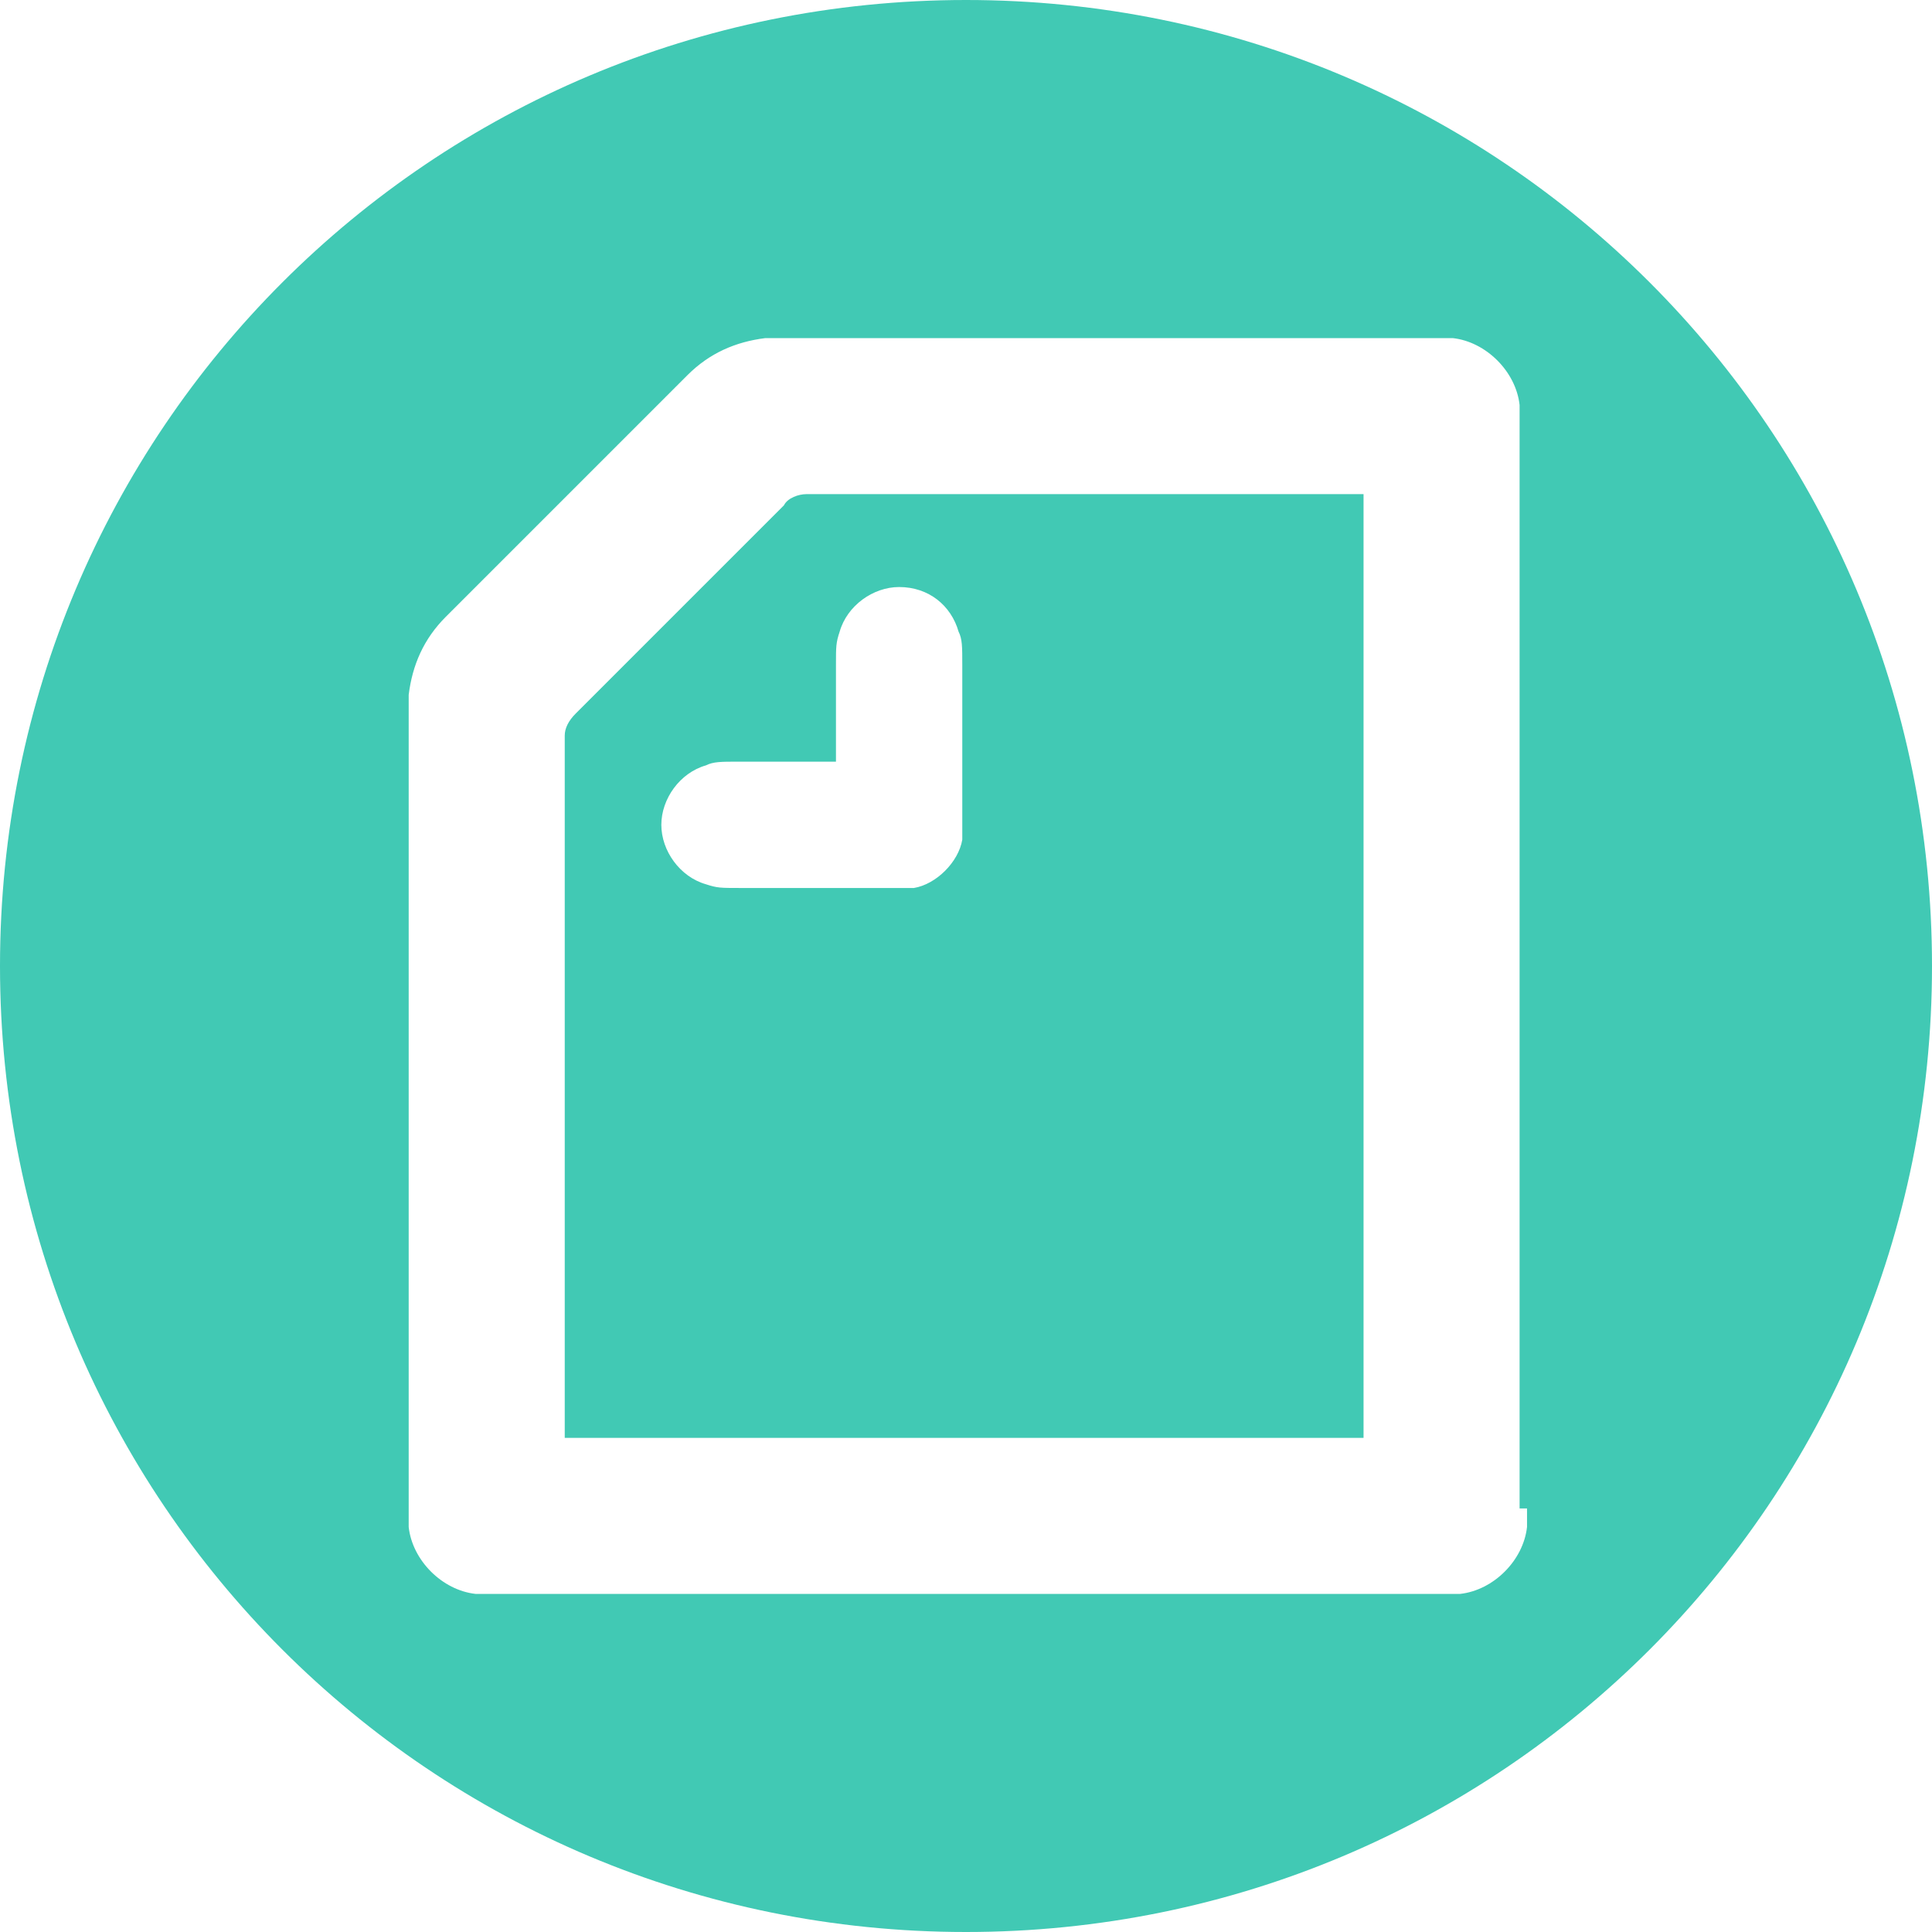 <?xml version="1.0" encoding="utf-8"?>
<!-- Generator: Adobe Illustrator 26.0.2, SVG Export Plug-In . SVG Version: 6.00 Build 0)  -->
<svg version="1.1" id="レイヤー_1" xmlns="http://www.w3.org/2000/svg" xmlns:xlink="http://www.w3.org/1999/xlink" x="0px"
	 y="0px" viewBox="0 0 52 52" style="enable-background:new 0 0 52 52;" xml:space="preserve">
<style type="text/css">
	.st0{fill:#41C9B4;}
</style>
<g>
	<path class="st0" d="M21.1,13.6l-5.6,5.6c-0.2,0.2-0.3,0.4-0.3,0.6v18.9h21.5V13.3H21.7C21.5,13.3,21.2,13.4,21.1,13.6z M22.5,17.9
		c0-0.5,0-0.6,0.1-0.9c0.2-0.7,0.9-1.2,1.6-1.2c0.8,0,1.4,0.5,1.6,1.2c0.1,0.2,0.1,0.4,0.1,0.9v4c0,0.2,0,0.5,0,0.7
		c-0.1,0.6-0.7,1.2-1.3,1.3c-0.2,0-0.5,0-0.7,0h-4c-0.5,0-0.6,0-0.9-0.1c-0.7-0.2-1.2-0.9-1.2-1.6s0.5-1.4,1.2-1.6
		c0.2-0.1,0.4-0.1,0.9-0.1h2.6V17.9z"/>
	<path class="st0" d="M26,0C11.6,0,0,11.6,0,26c0,14.4,11.6,26,26,26s26-11.6,26-26C52,11.6,40.4,0,26,0z M41.1,40.6
		c0,0.3,0,0.4,0,0.5c-0.1,0.9-0.9,1.7-1.8,1.8c-0.1,0-0.3,0-0.5,0H13.3c-0.3,0-0.4,0-0.5,0c-0.9-0.1-1.7-0.9-1.8-1.8
		c0-0.1,0-0.3,0-0.5V19.2c0-0.2,0-0.4,0-0.5c0.1-0.8,0.4-1.5,1-2.1l6.5-6.5c0.6-0.6,1.3-0.9,2.1-1c0.1,0,0.3,0,0.5,0h17.5
		c0.3,0,0.4,0,0.5,0c0.9,0.1,1.7,0.9,1.8,1.8c0,0.1,0,0.3,0,0.5V40.6z"/>
</g>
</svg>
